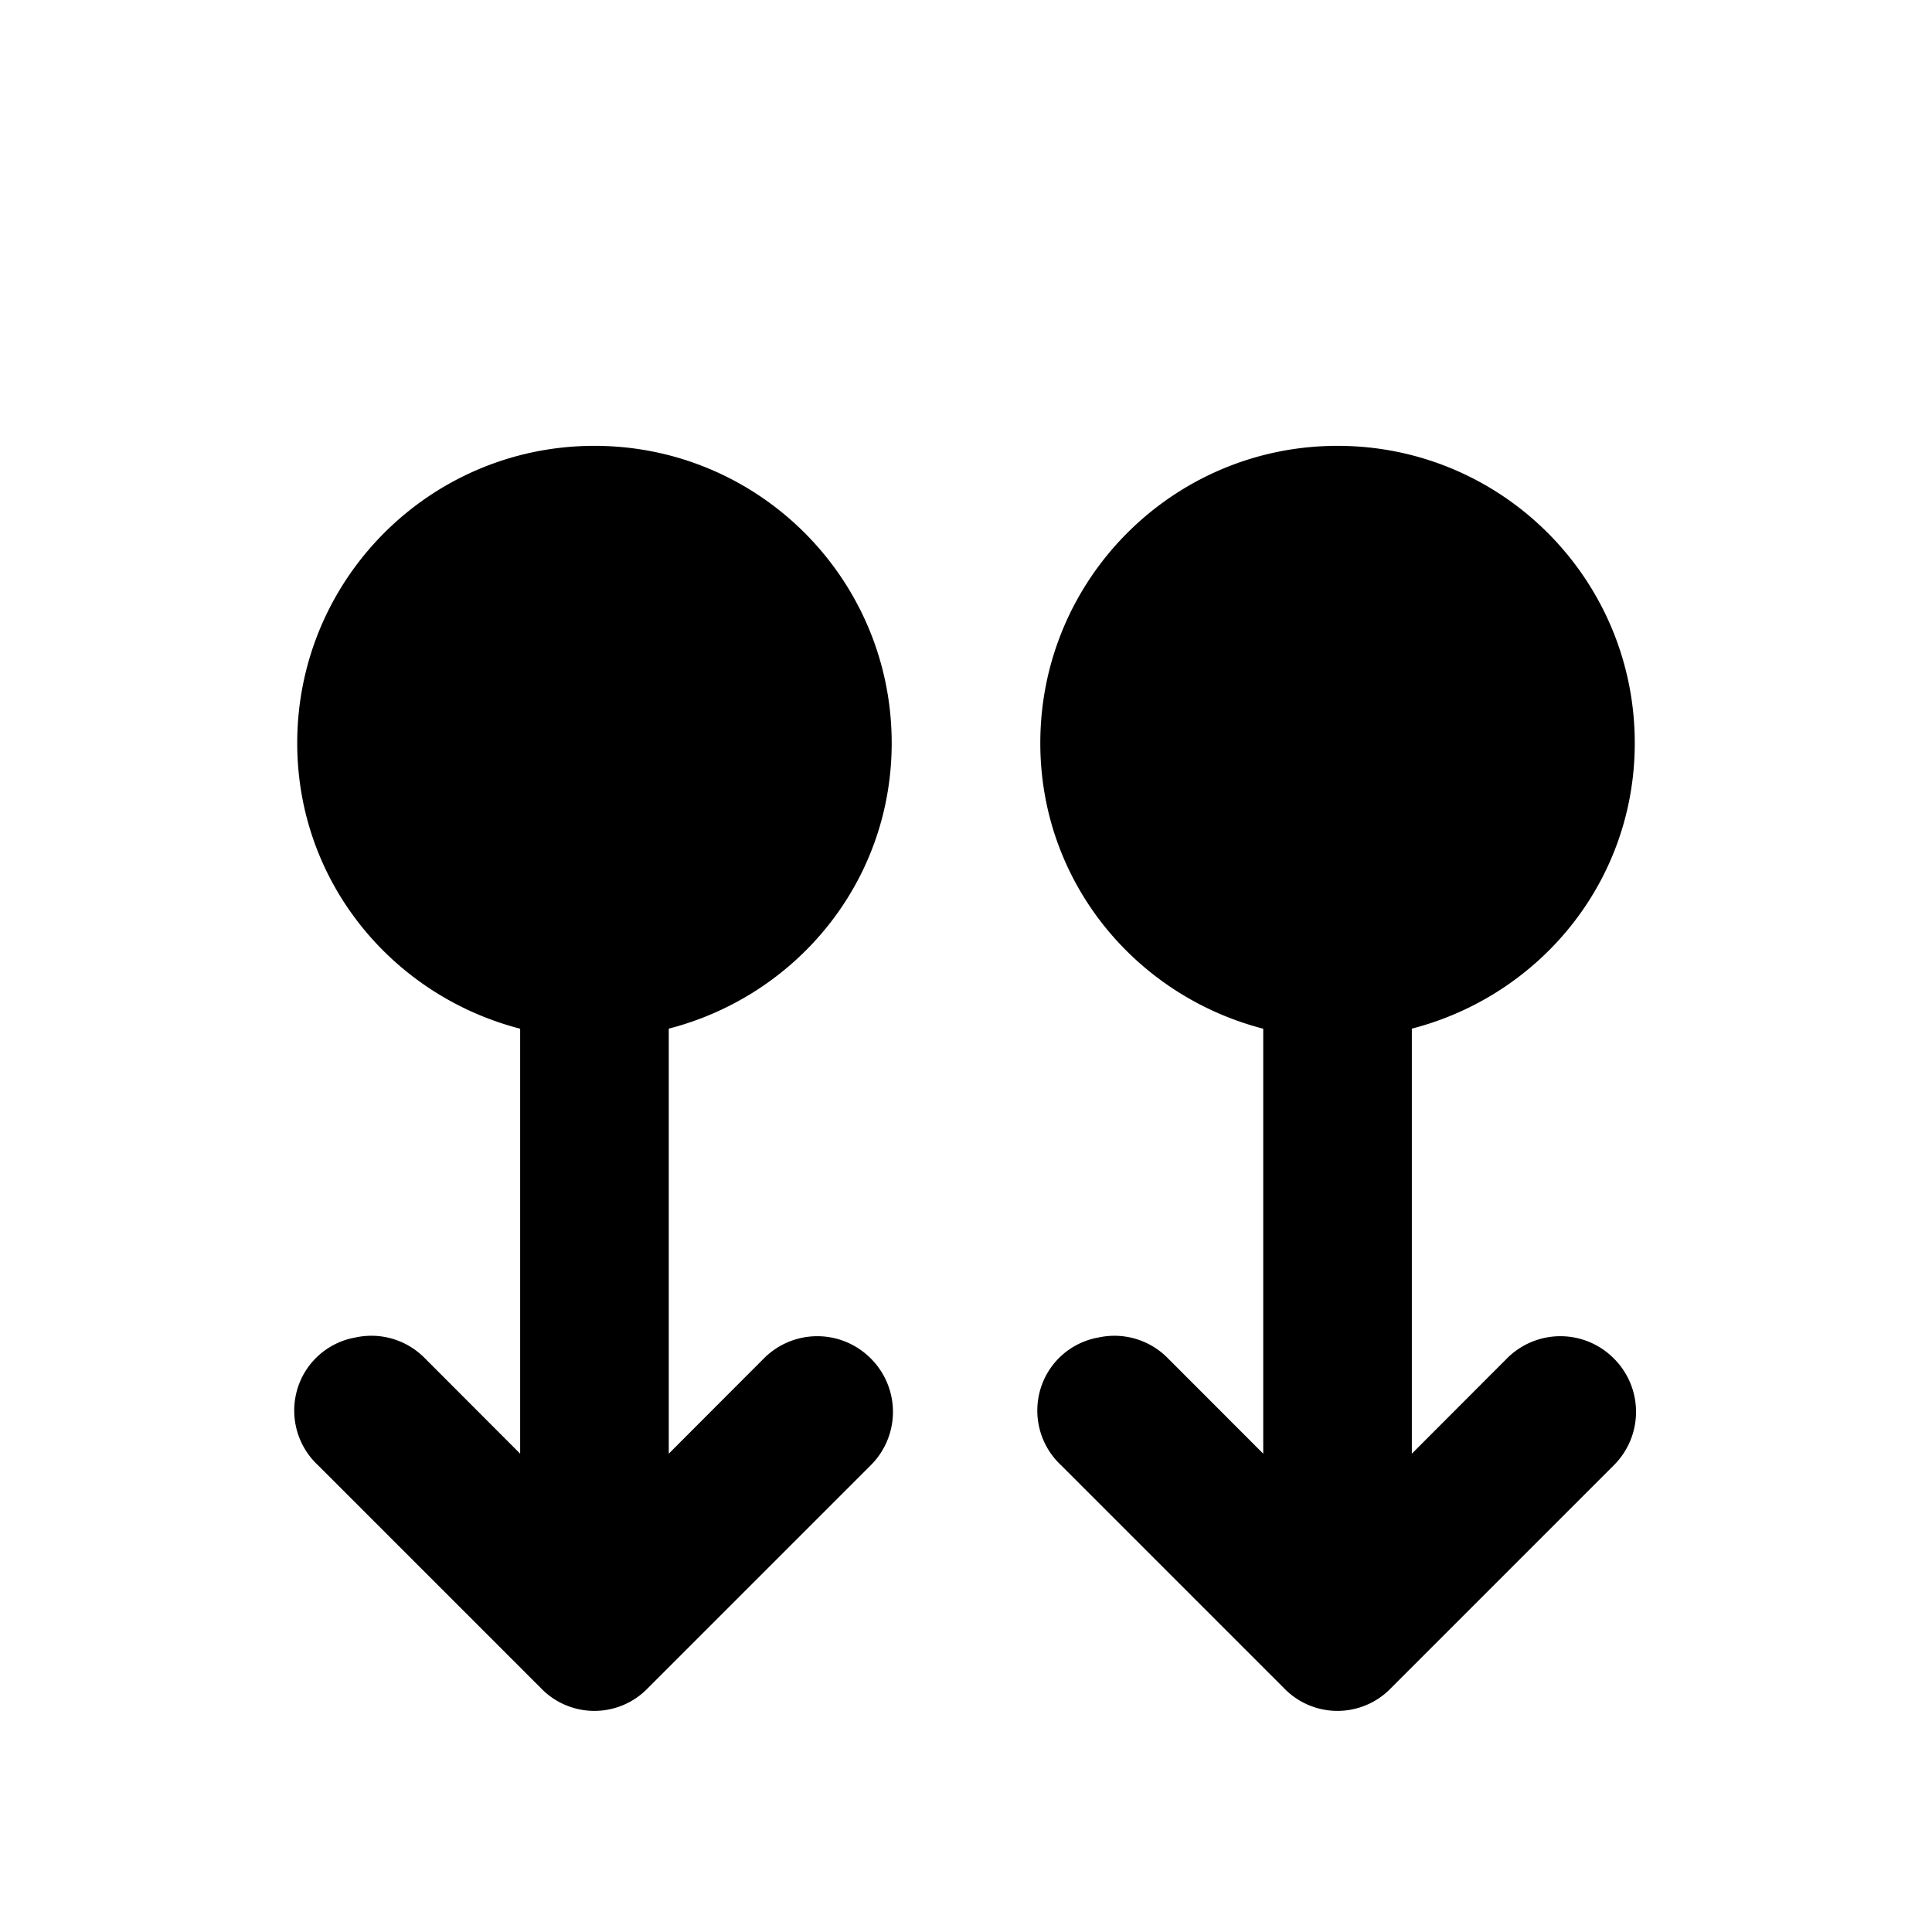 <svg xmlns="http://www.w3.org/2000/svg" viewBox="0 0 26 26"><path d="M8 6c-2.21 0-4 1.79-4 4 0 1.863 1.277 3.398 3 3.844v5.719L5.719 18.28A1.007 1.007 0 0 0 4.78 18a.994.994 0 0 0-.781.703c-.105.367.004.758.281 1.016l3 3a.999.999 0 0 0 1.438 0l3-3a1.014 1.014 0 0 0 0-1.438 1.014 1.014 0 0 0-1.438 0L9 19.563v-5.72c1.723-.445 3-1.98 3-3.843 0-2.21-1.79-4-4-4zm10 0c-2.21 0-4 1.79-4 4 0 1.863 1.277 3.398 3 3.844v5.719l-1.281-1.282A1.007 1.007 0 0 0 14.78 18a.994.994 0 0 0-.781.703c-.105.367.004.758.281 1.016l3 3a.999.999 0 0 0 1.438 0l3-3a1.014 1.014 0 0 0 0-1.438 1.014 1.014 0 0 0-1.438 0L19 19.563v-5.72c1.723-.445 3-1.98 3-3.843 0-2.21-1.79-4-4-4z"/></svg>